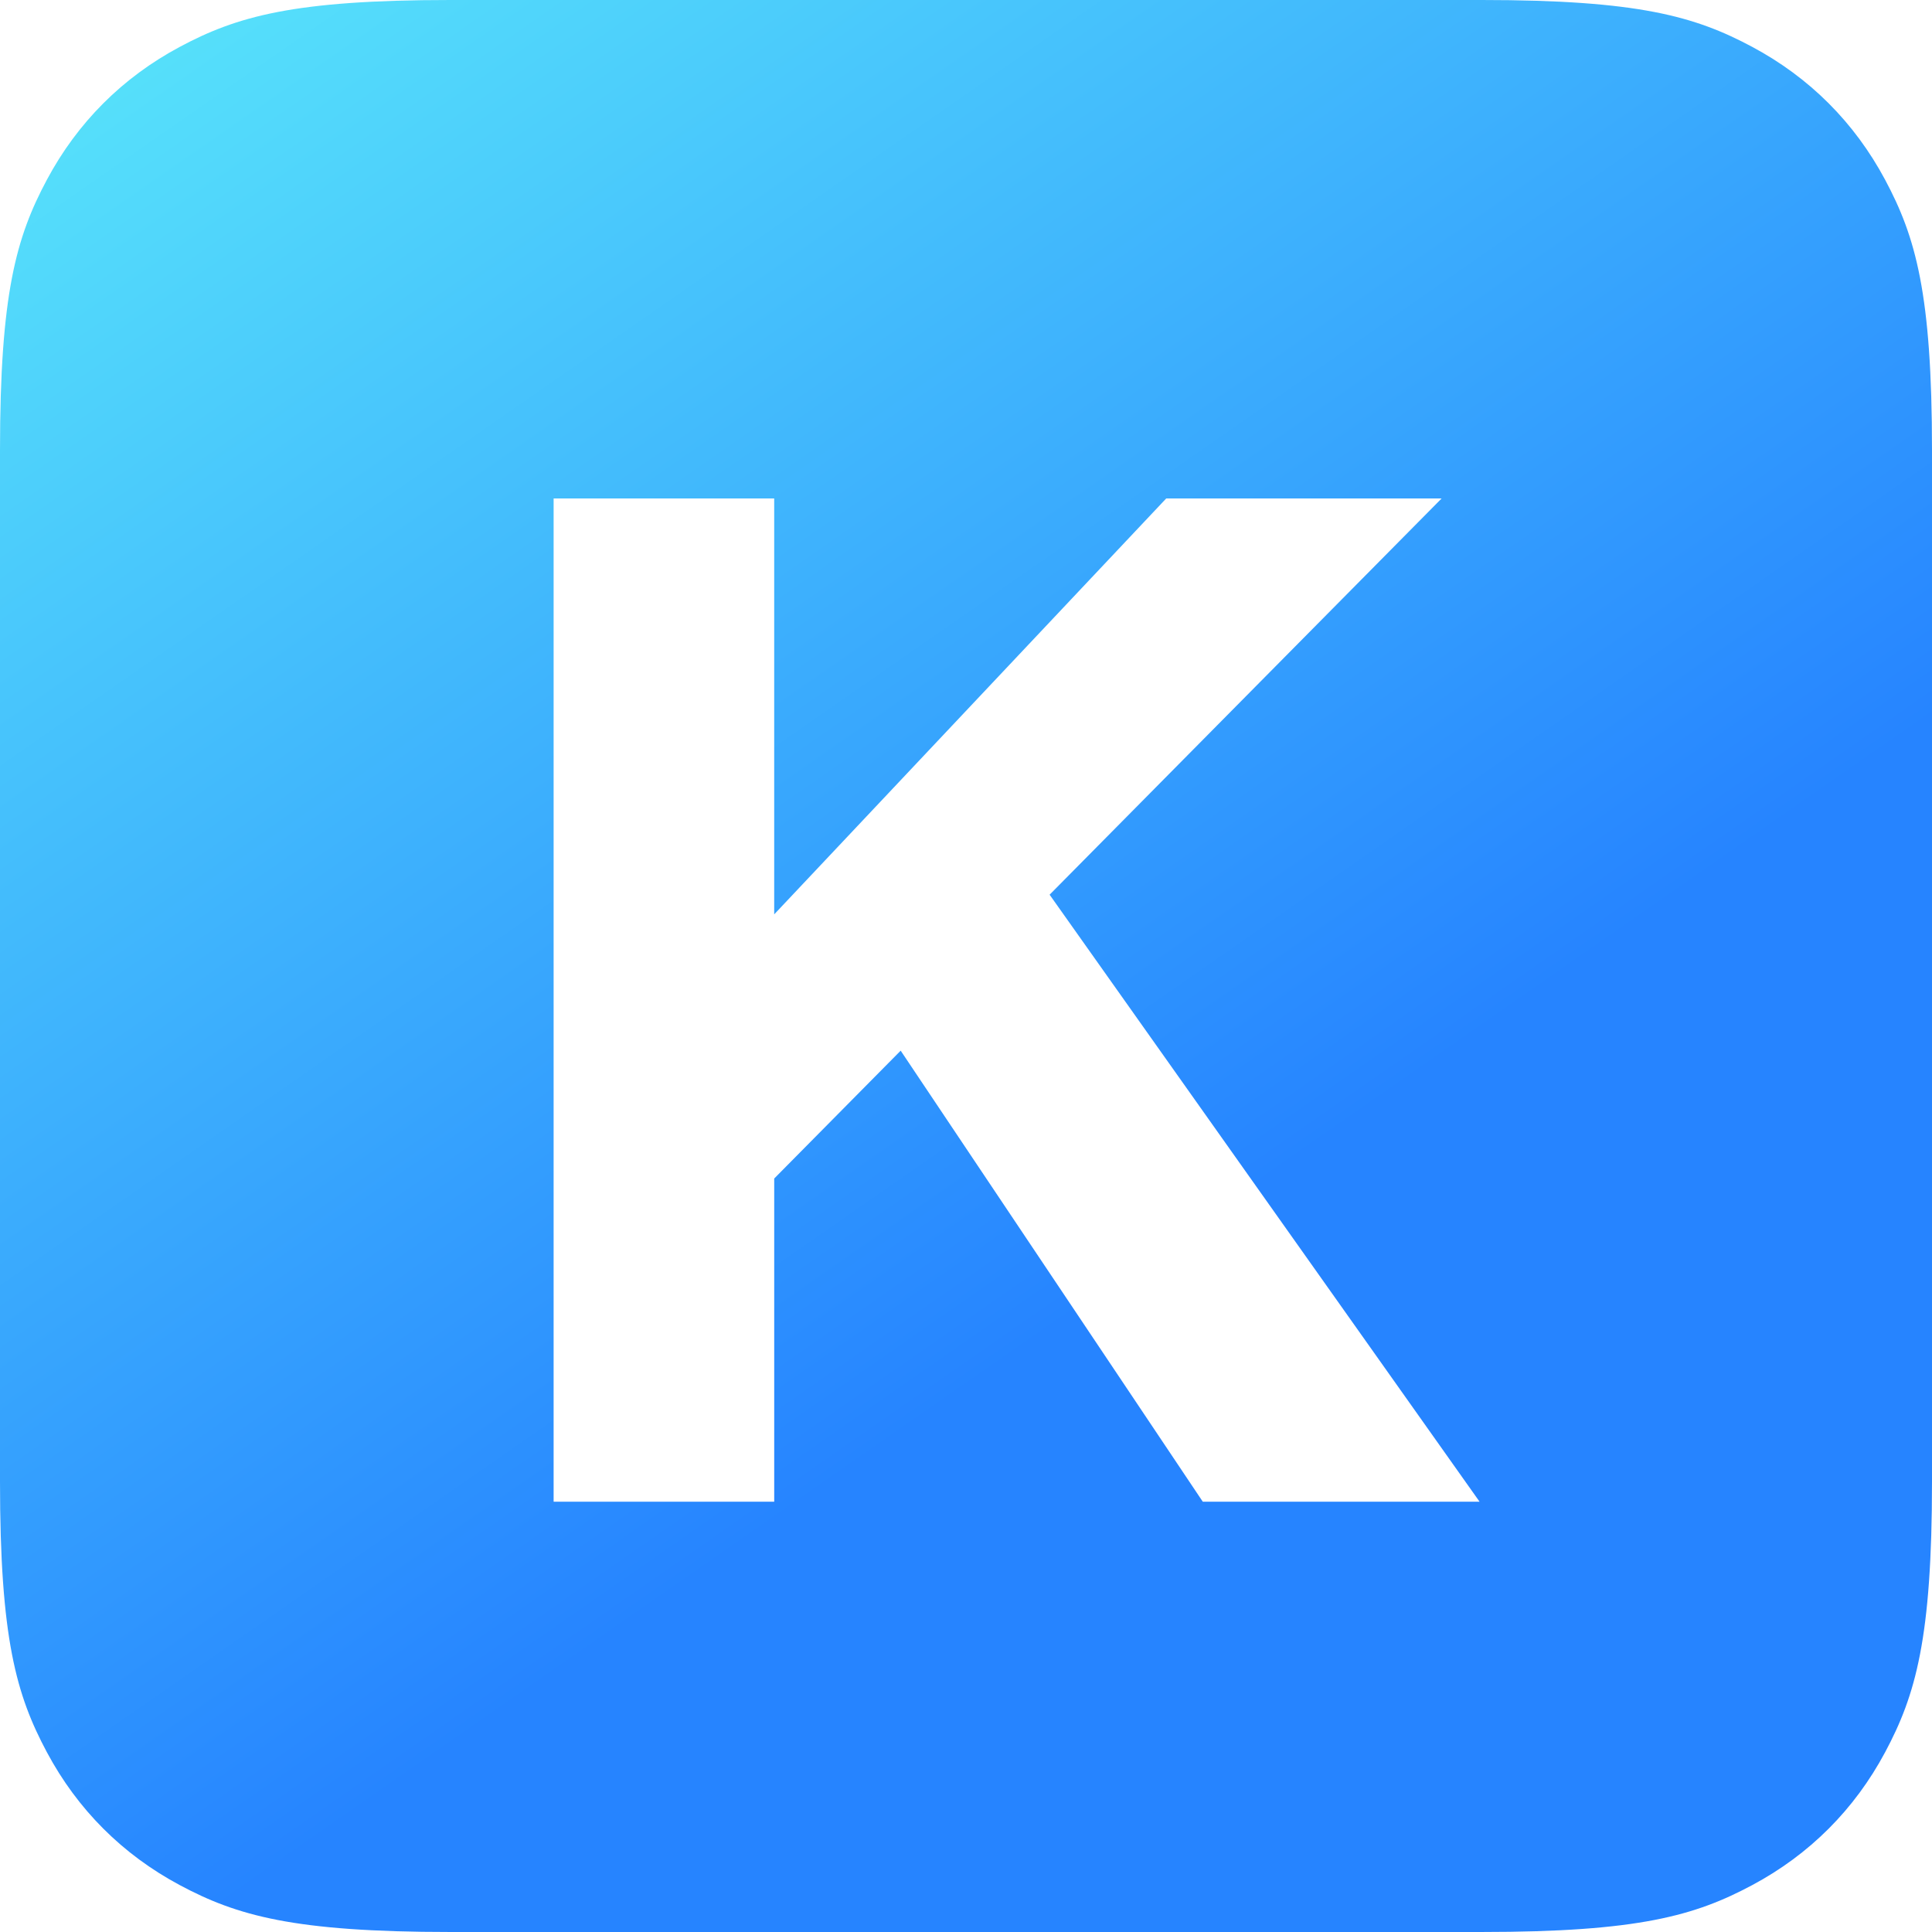 <svg xmlns="http://www.w3.org/2000/svg" width="1em" height="1em" viewBox="0 0 256 256"><defs><linearGradient id="SVGK1m6FcSE" x1="0%" x2="50%" y1="0%" y2="71.921%"><stop offset="0%" stop-color="#5AE8FA"/><stop offset="100%" stop-color="#2684FF"/></linearGradient></defs><path fill="url(#SVGK1m6FcSE)" d="M59.669 0H196.33c20.748 0 28.273 2.16 35.858 6.217s13.537 10.01 17.594 17.594C253.84 31.397 256 38.921 256 59.67v136.66c0 20.748-2.16 28.272-6.217 35.858c-4.057 7.584-10.009 13.537-17.594 17.594c-7.585 4.056-15.11 6.217-35.858 6.217H59.67c-20.748 0-28.272-2.16-35.858-6.217c-7.584-4.057-13.537-10.01-17.594-17.594S0 217.079 0 196.33V59.67c0-20.75 2.16-28.273 6.217-35.86c4.057-7.584 10.01-13.537 17.594-17.594C31.397 2.161 38.921 0 59.67 0m13.687 66.048v132.934h29.23V156.16l16.757-16.943l40.029 59.765h36.677l-56.971-80.43l51.945-52.504H154.53l-51.945 55.11v-55.11z"/></svg>